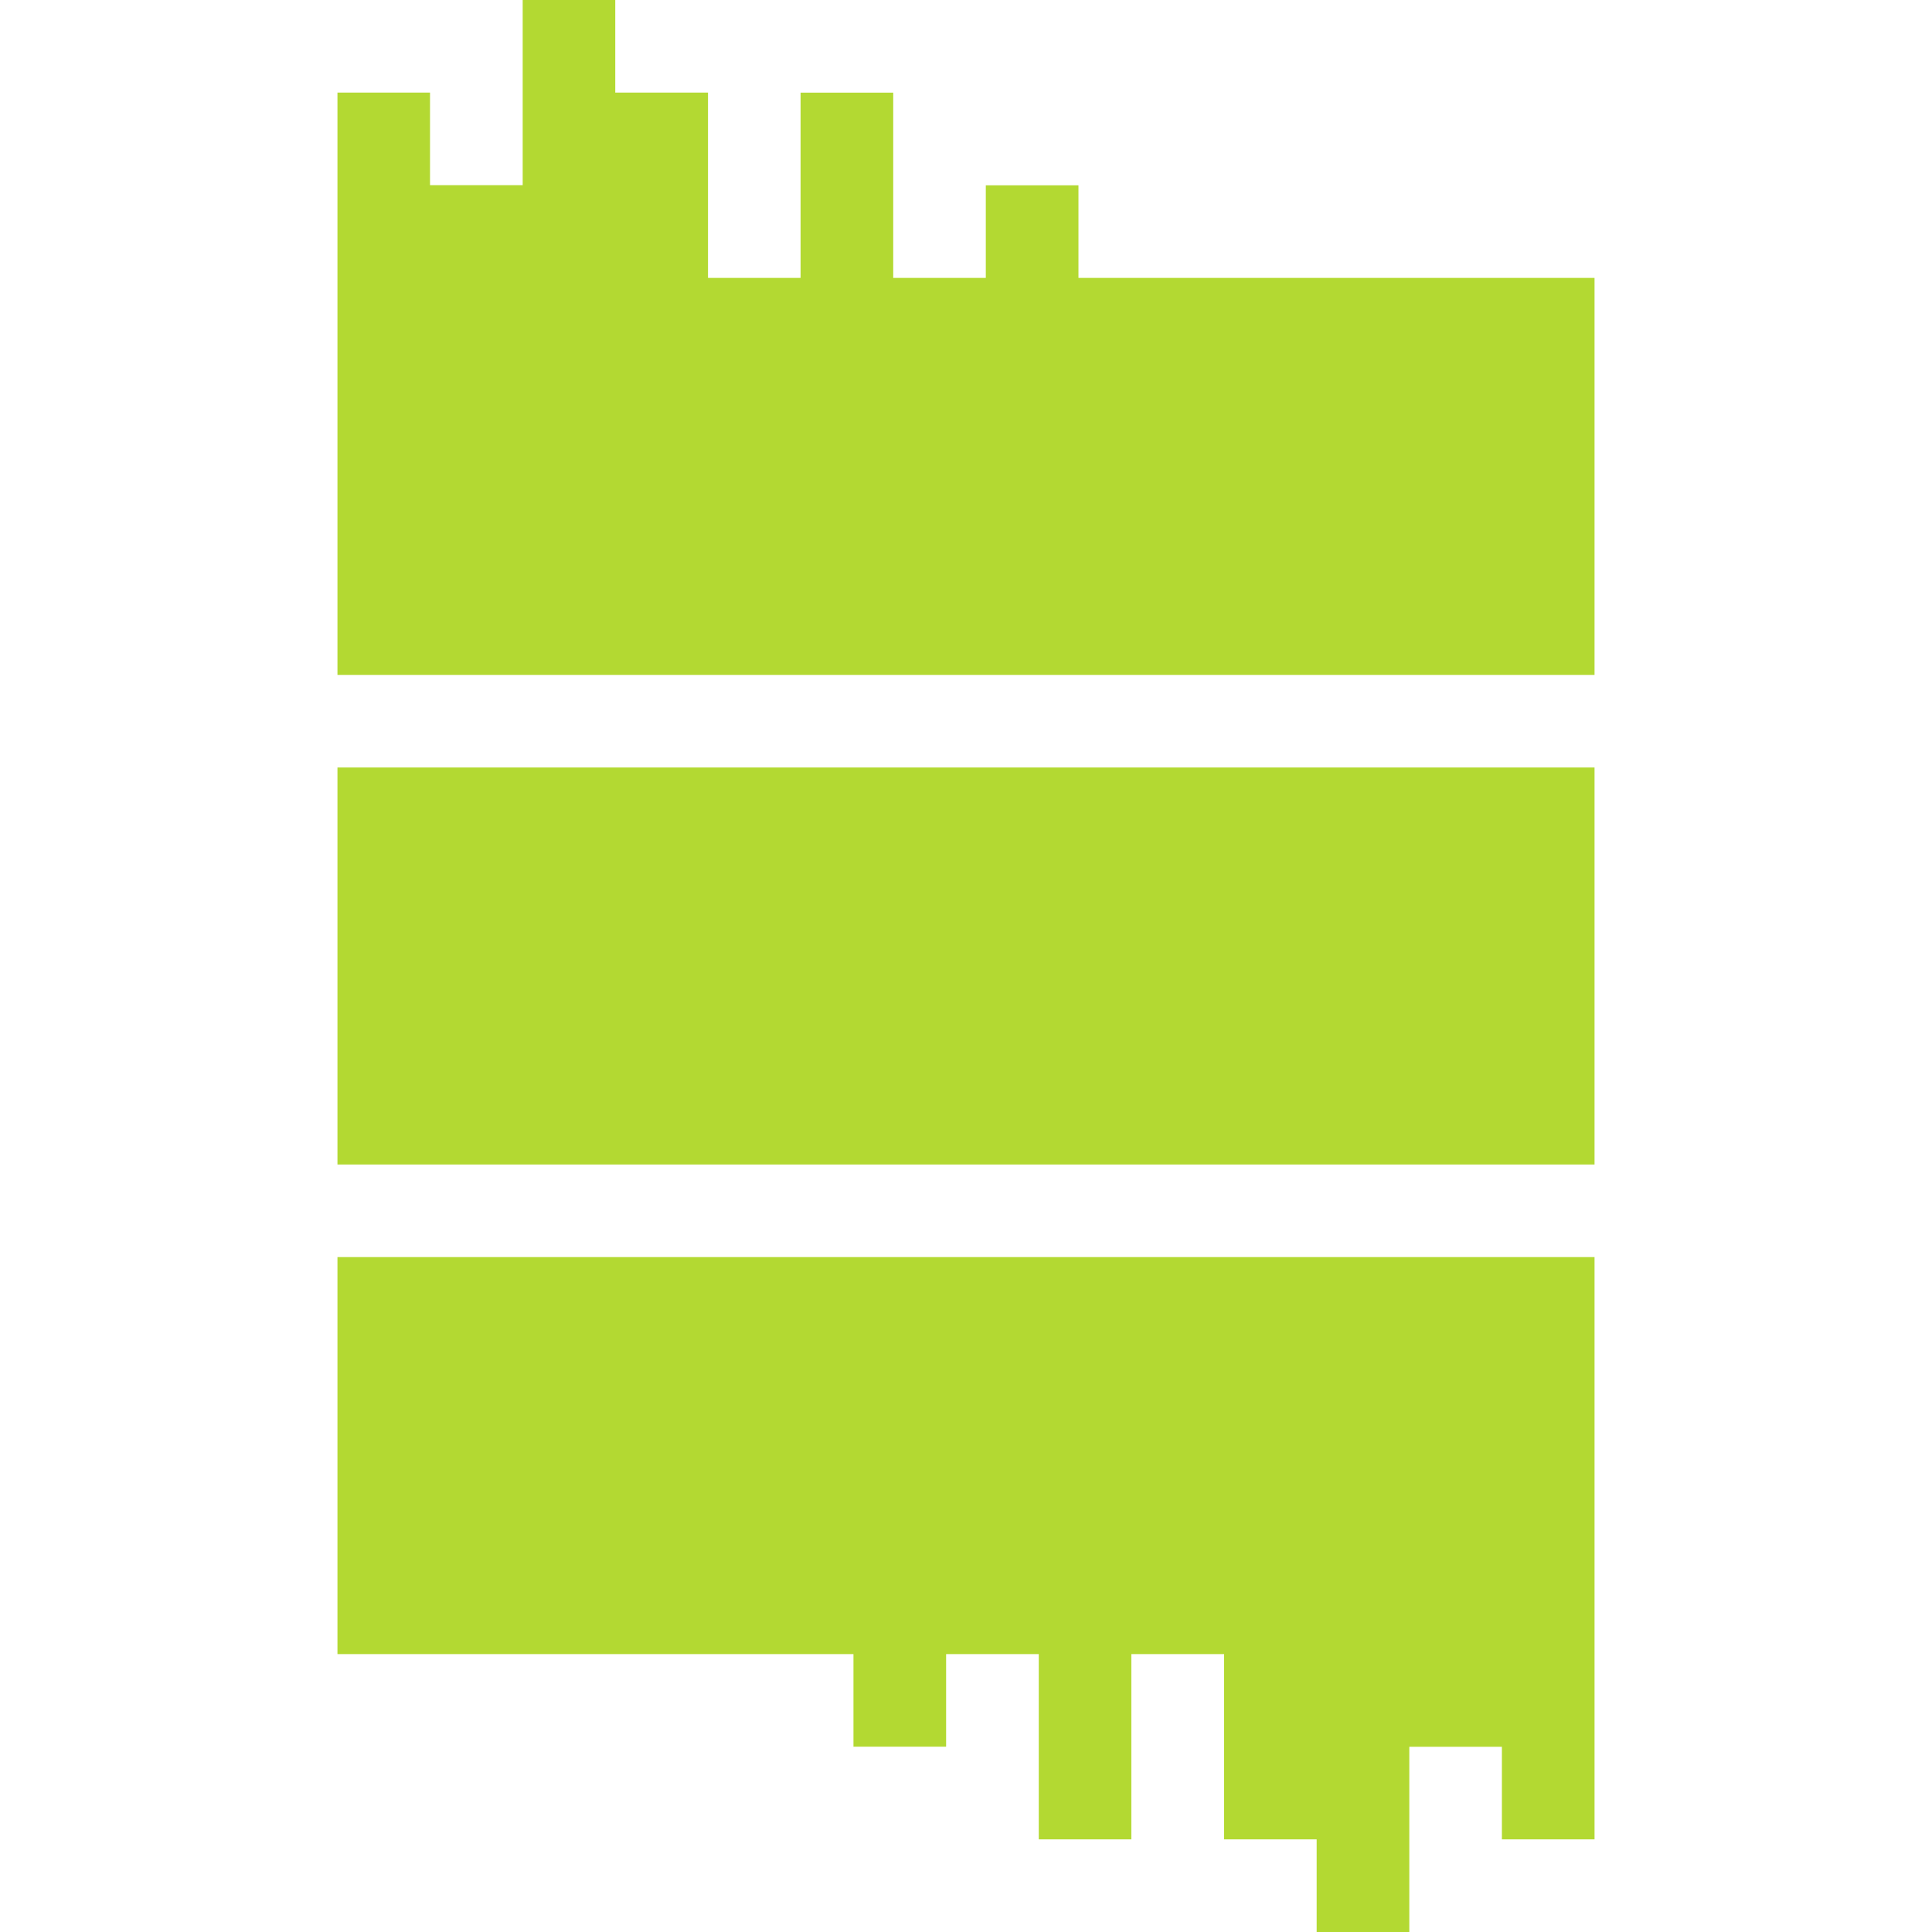 <svg role="img" width="32px" height="32px" viewBox="0 0 24 24" xmlns="http://www.w3.org/2000/svg"><title>RxDB</title><path fill="#b3d932" d="M11.096 3.452h1.15v-1.15h1.151v1.15h6.411v4.932H4.192V1.15h1.15V2.3h1.151V0h1.15v1.15h1.152v2.302h1.15V1.151h1.151v2.301zM4.192 14.466h15.616V9.534H4.192v4.932zm15.616 1.15H4.192v4.932h6.41v1.15h1.151v-1.15h1.151v2.301h1.15v-2.301h1.152v2.301h1.15V24h1.151v-2.301h1.15v1.15h1.151v-7.233z"/></svg>